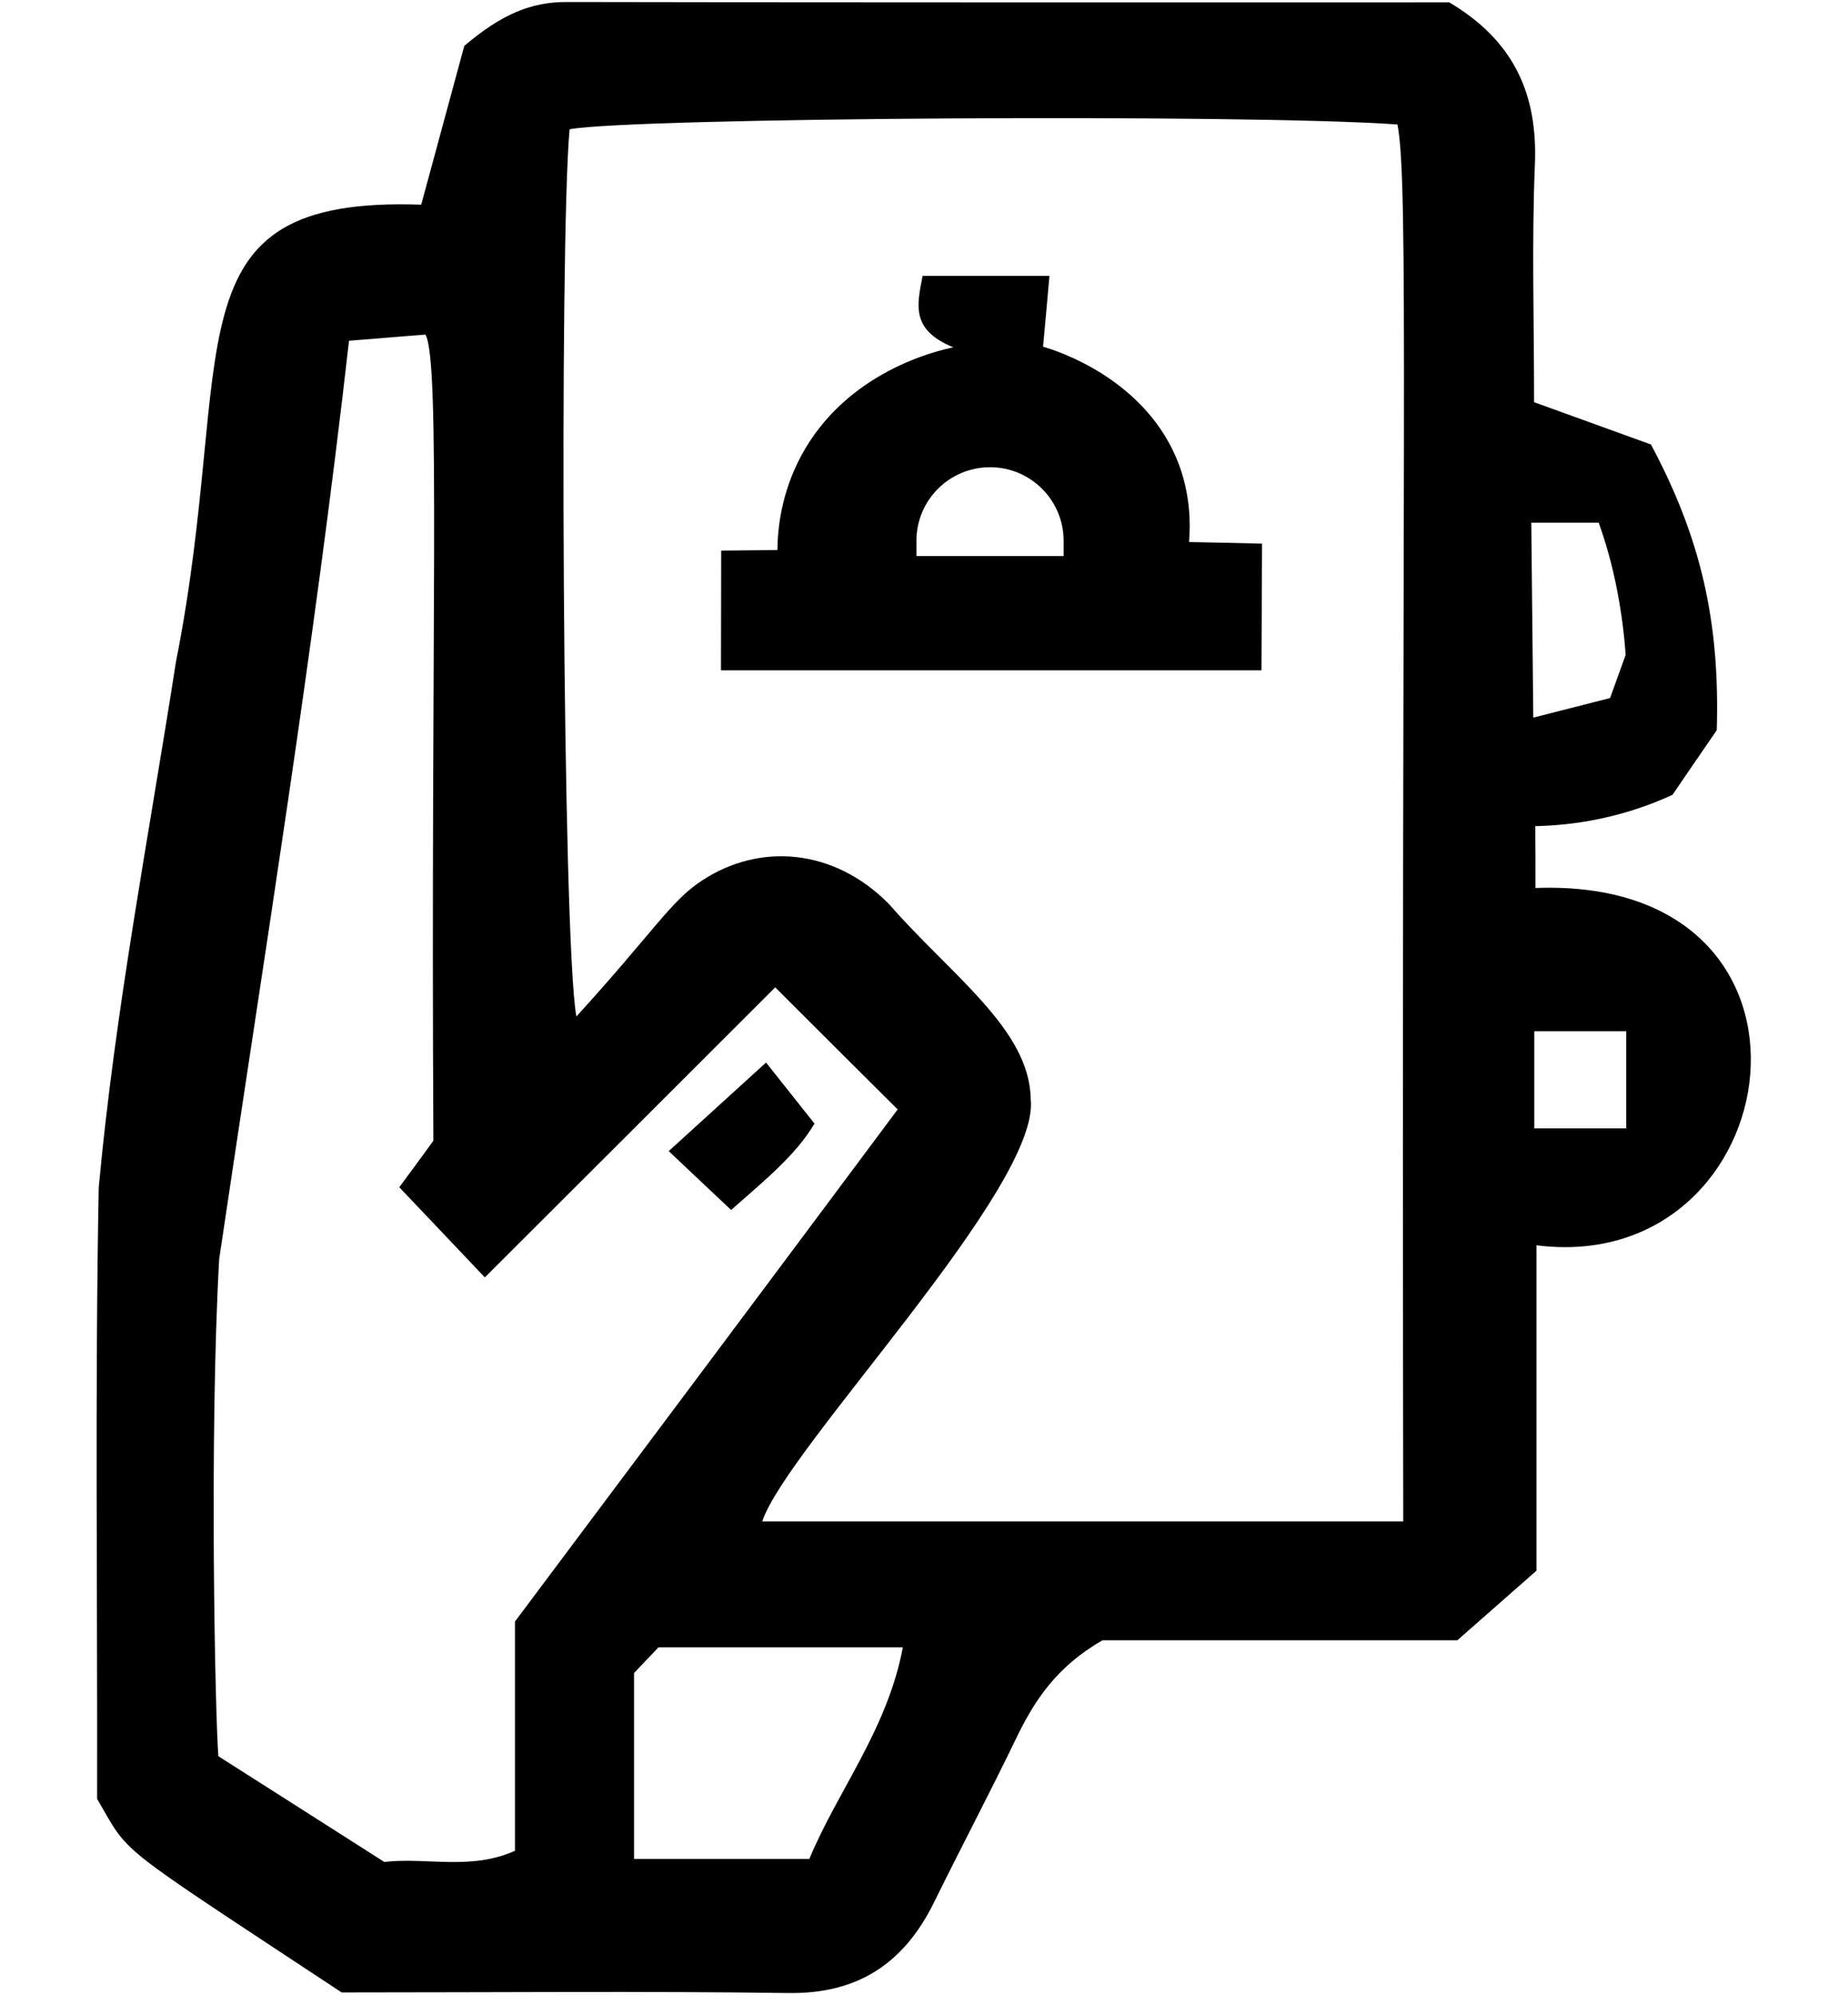 <?xml version="1.0" encoding="utf-8"?>
<!-- Generator: Adobe Illustrator 24.0.1, SVG Export Plug-In . SVG Version: 6.00 Build 0)  -->
<svg version="1.1" id="Layer_1" xmlns="http://www.w3.org/2000/svg" xmlns:xlink="http://www.w3.org/1999/xlink" x="0px" y="0px"
	 viewBox="0 0 926.6 1000" style="enable-background:new 0 0 926.6 1000;" xml:space="preserve">
<g>
	<path d="M5265-445.7c166.6,99.2,331.7,197.5,495.9,295.3c0,138,0,273.3,0,406.6c-41,25-80.5,49.4-120.4,73.1
		c-30.1,17.9-61,34.5-91,52.6c-50.6,30.5-100.3,62.5-151.1,92.6c-45.1,26.7-91.3,51.8-137.4,77.8
		c-166-102.8-335.9-197.9-499.4-299.5c0-135.6,0-267.2,0-401.3c20.5-12.1,42.2-24.7,63.8-37.6c53.8-32.2,107.5-64.7,161.4-96.8
		c30.1-18,60.8-35.1,90.8-53.2c37.7-22.8,74.6-46.7,112.4-69.1C5214.8-419.8,5240.6-432.6,5265-445.7z M5244,156
		c-148.3-89-296.7-178.2-445.5-267.5c-6.5,34.4-8.3,225-3.5,352.3c24.4,13.8,48.9,26.3,72,41.1c64.5,41.1,131.4,78.1,197.4,116.7
		c36.9,21.6,72.2,45.9,108.9,67.9c22.2,13.3,45.6,24.5,70.7,37.7C5244,388.2,5244,274.5,5244,156z M5553,347.3
		c64.1-41.9,128.1-73.4,184.5-112.6c0-116.2,0-227.6-0.1-339c0-1.1-0.8-2.4-1.5-3.4c-0.8-1-1.9-1.7-5.2-4.4
		c-59.3,35.8-119.4,72.1-178.5,107.9c0,40,0,77.5,0,116c-24,24.2-55.6,36.6-87.9,55.8c-3.4-41.7,2.6-79.7-4.3-118.7
		c-63.2,38-123.3,74.1-180.6,108.6c0,117.1,0,230.8,0,350c63.7-36.9,123.8-71.7,184.2-106.6c0-40.1,0-80.3,0-121
		c26.9-19.8,55.8-36.1,89.4-54.5C5553,267.7,5553,304.6,5553,347.3z M5448.3,20.8c-152.6-90-303.8-179.2-457.9-270.1
		c-29.2,17.1-59.5,34.3-89.4,52.4c-30.7,18.6-61,38-92.5,57.7c152.8,91,302.7,180.2,454.9,270.7
		C5322.1,96.4,5383.3,59.7,5448.3,20.8z M5717.9-144.1c-48.5-22.8-88.6-52.1-132.7-75.2c-51-26.7-98.7-59.9-147.9-90.1
		c-34.2-21-68.4-42-102.9-62.5c-22.5-13.3-45.5-25.8-68.7-38.8c-65.2,31-123.1,70.8-185.1,107.3c154.7,93.5,305.6,184.8,453.7,274.3
		c33.4-20,64.2-37.1,93.5-56.5C5656.5-104.6,5689.6-117.4,5717.9-144.1z"/>
	<path d="M5295.3,296.4c37.1-23.2,72.3-45.2,107.7-67.2c0.5,0.4,1.7,1.1,2.4,2.1c0.7,1,1.4,2.3,1.4,3.4
		c0.1,61.6,0.1,123.2,0.1,183.2c-38,23-74.2,45-111.5,67.5C5295.3,422.8,5295.3,360,5295.3,296.4z"/>
	<path d="M5729.4,41.5c-29.9,17.4-57.7,33.6-87.4,50.9c0-46,0-89.9,0-136.8c25.4-15.8,53.1-33,84.4-52.5c5.6,23.9,2.2,46,2.8,67.6
		C5729.9-6.6,5729.4,16.1,5729.4,41.5z"/>
	<path d="M5177.4-340.3c33.9-19.6,63-36.4,90.9-52.6c34.4,20.9,67.2,40.9,104.7,63.7c-33.4,21-62.4,39.2-89,55.9
		C5249.1-295.1,5215.1-316.5,5177.4-340.3z"/>
</g>
<g>
	<path d="M769.9,445.1c0-10.3,0-20.7-0.1-31c9.1-0.2,20-1.1,32-3.6c14.9-3.1,27.3-7.7,36.8-12.1c7-10.2,15.5-22.7,22.2-32.4
		c1.6-54.4-7.9-96.2-33-143.2c-17.2-6.2-37.3-13.5-58.6-21.2c0-41-1.2-80,0.4-118.9c1.5-35.4-10.4-62.2-42.9-81.5
		C580.3,1.2,432.2,1.3,284.1,1c-17.8,0-32.4,6-51.3,22c-5.5,20.4-12.7,46.8-21.6,79.6c-129.7-4.5-92.2,74-123,229.3
		c-13.7,87.9-30.5,174.5-38.7,263.4c-1.9,101.2-0.6,202.1-0.8,306.4c17,28.9,6.1,20.1,122.6,97c78.7,0,151.4-0.7,224,0.3
		c34.9,0.5,57.9-14.9,72.9-45.2c13.5-27.4,27.8-54.5,41.1-82c9.2-19.2,20.4-36.4,43.5-49.6h177.9c14.8-13,27.3-24,39.7-34.9V624.2
		C898,640.4,928.8,439.2,769.9,445.1z M258.2,812.8v114.9c-22.2,10-44.5,3.1-65.5,5.6c-27.7-17.7-54.5-34.7-83.2-53
		c-1.6-19.1-4.6-160.6,0.4-249.2c22.8-153.7,47.5-305.1,65.1-460.3c12.7-1,24.6-2,38.3-3.1c7.7,13.2,2.6,146.2,4,404.1
		c-5.6,7.7-11.9,16.3-17.1,23.3c14.6,15.4,27.7,29.1,42.9,45.2c48.8-48.7,96.9-96.7,145.6-145.4c22,22,40.6,40.5,61.4,61.2
		C387.5,640.1,322.9,726.4,258.2,812.8z M405.8,931.8h-87.9v-93.2c3.5-3.7,10.1-10.6,12.3-12.9h122.5
		C444.9,867,420.2,897.2,405.8,931.8z M703.6,762.6H382.2C394.1,726.1,521.8,595,516.8,551c-0.4-35-39.8-62-71.1-97.9
		c-27.8-28.1-65-30.6-93.6-11.8c-15.6,10-24.9,26.4-63.1,68.2c-7-37.9-8.6-389-3.4-444.7c31.7-5.9,340.7-7.8,415.1-2.4
		C706.5,92.1,702.6,221.7,703.6,762.6z M767.8,262h33.8c3.3,9.2,6.7,20.6,9.3,34.2c2.3,12,3.6,22.9,4.2,32.1
		c-2.6,7.2-5.2,14.4-7.8,21.6c-12.8,3.3-25.6,6.5-38.5,9.8C768.5,327.1,768.1,294.5,767.8,262z M815.4,565.6h-46.1v-48.7h46.1V565.6
		z"/>
	<path d="M596.2,271.7c0.8-9.8,0.5-23.5-4.9-38.4c-16-43.3-61.6-57.6-68.3-59.5c1-11.1,2.1-22.7,3.2-35.5h-63.6
		c-2.8,14.5-6.1,27,15.4,35.8c-7.7,1.6-53.5,11.9-76.3,54.4c-9.9,18.5-11.8,36.2-11.9,47.2c-9.4,0.1-18.8,0.2-28.2,0.3
		c0,20-0.1,40-0.1,60h271c0.1-21.2,0.2-42.3,0.3-63.5C620.6,272.2,608.4,271.9,596.2,271.7z M533.3,278.7h-34.4c-1.1,0-2.2,0-3.2,0
		h-36.2v-7.6c0-20.4,16.5-36.9,36.9-36.9c10.2,0,19.4,4.1,26.1,10.8c6.7,6.7,10.8,15.9,10.8,26.1V278.7z"/>
	<path d="M384.1,532.6c6,7.5,14.4,18.1,24.3,30.6c-9.5,16-25.2,28.6-41.8,43.3c-11.3-10.6-21.1-19.9-31.3-29.5
		C351.3,562.4,366.5,548.6,384.1,532.6z"/>
</g>
</svg>
